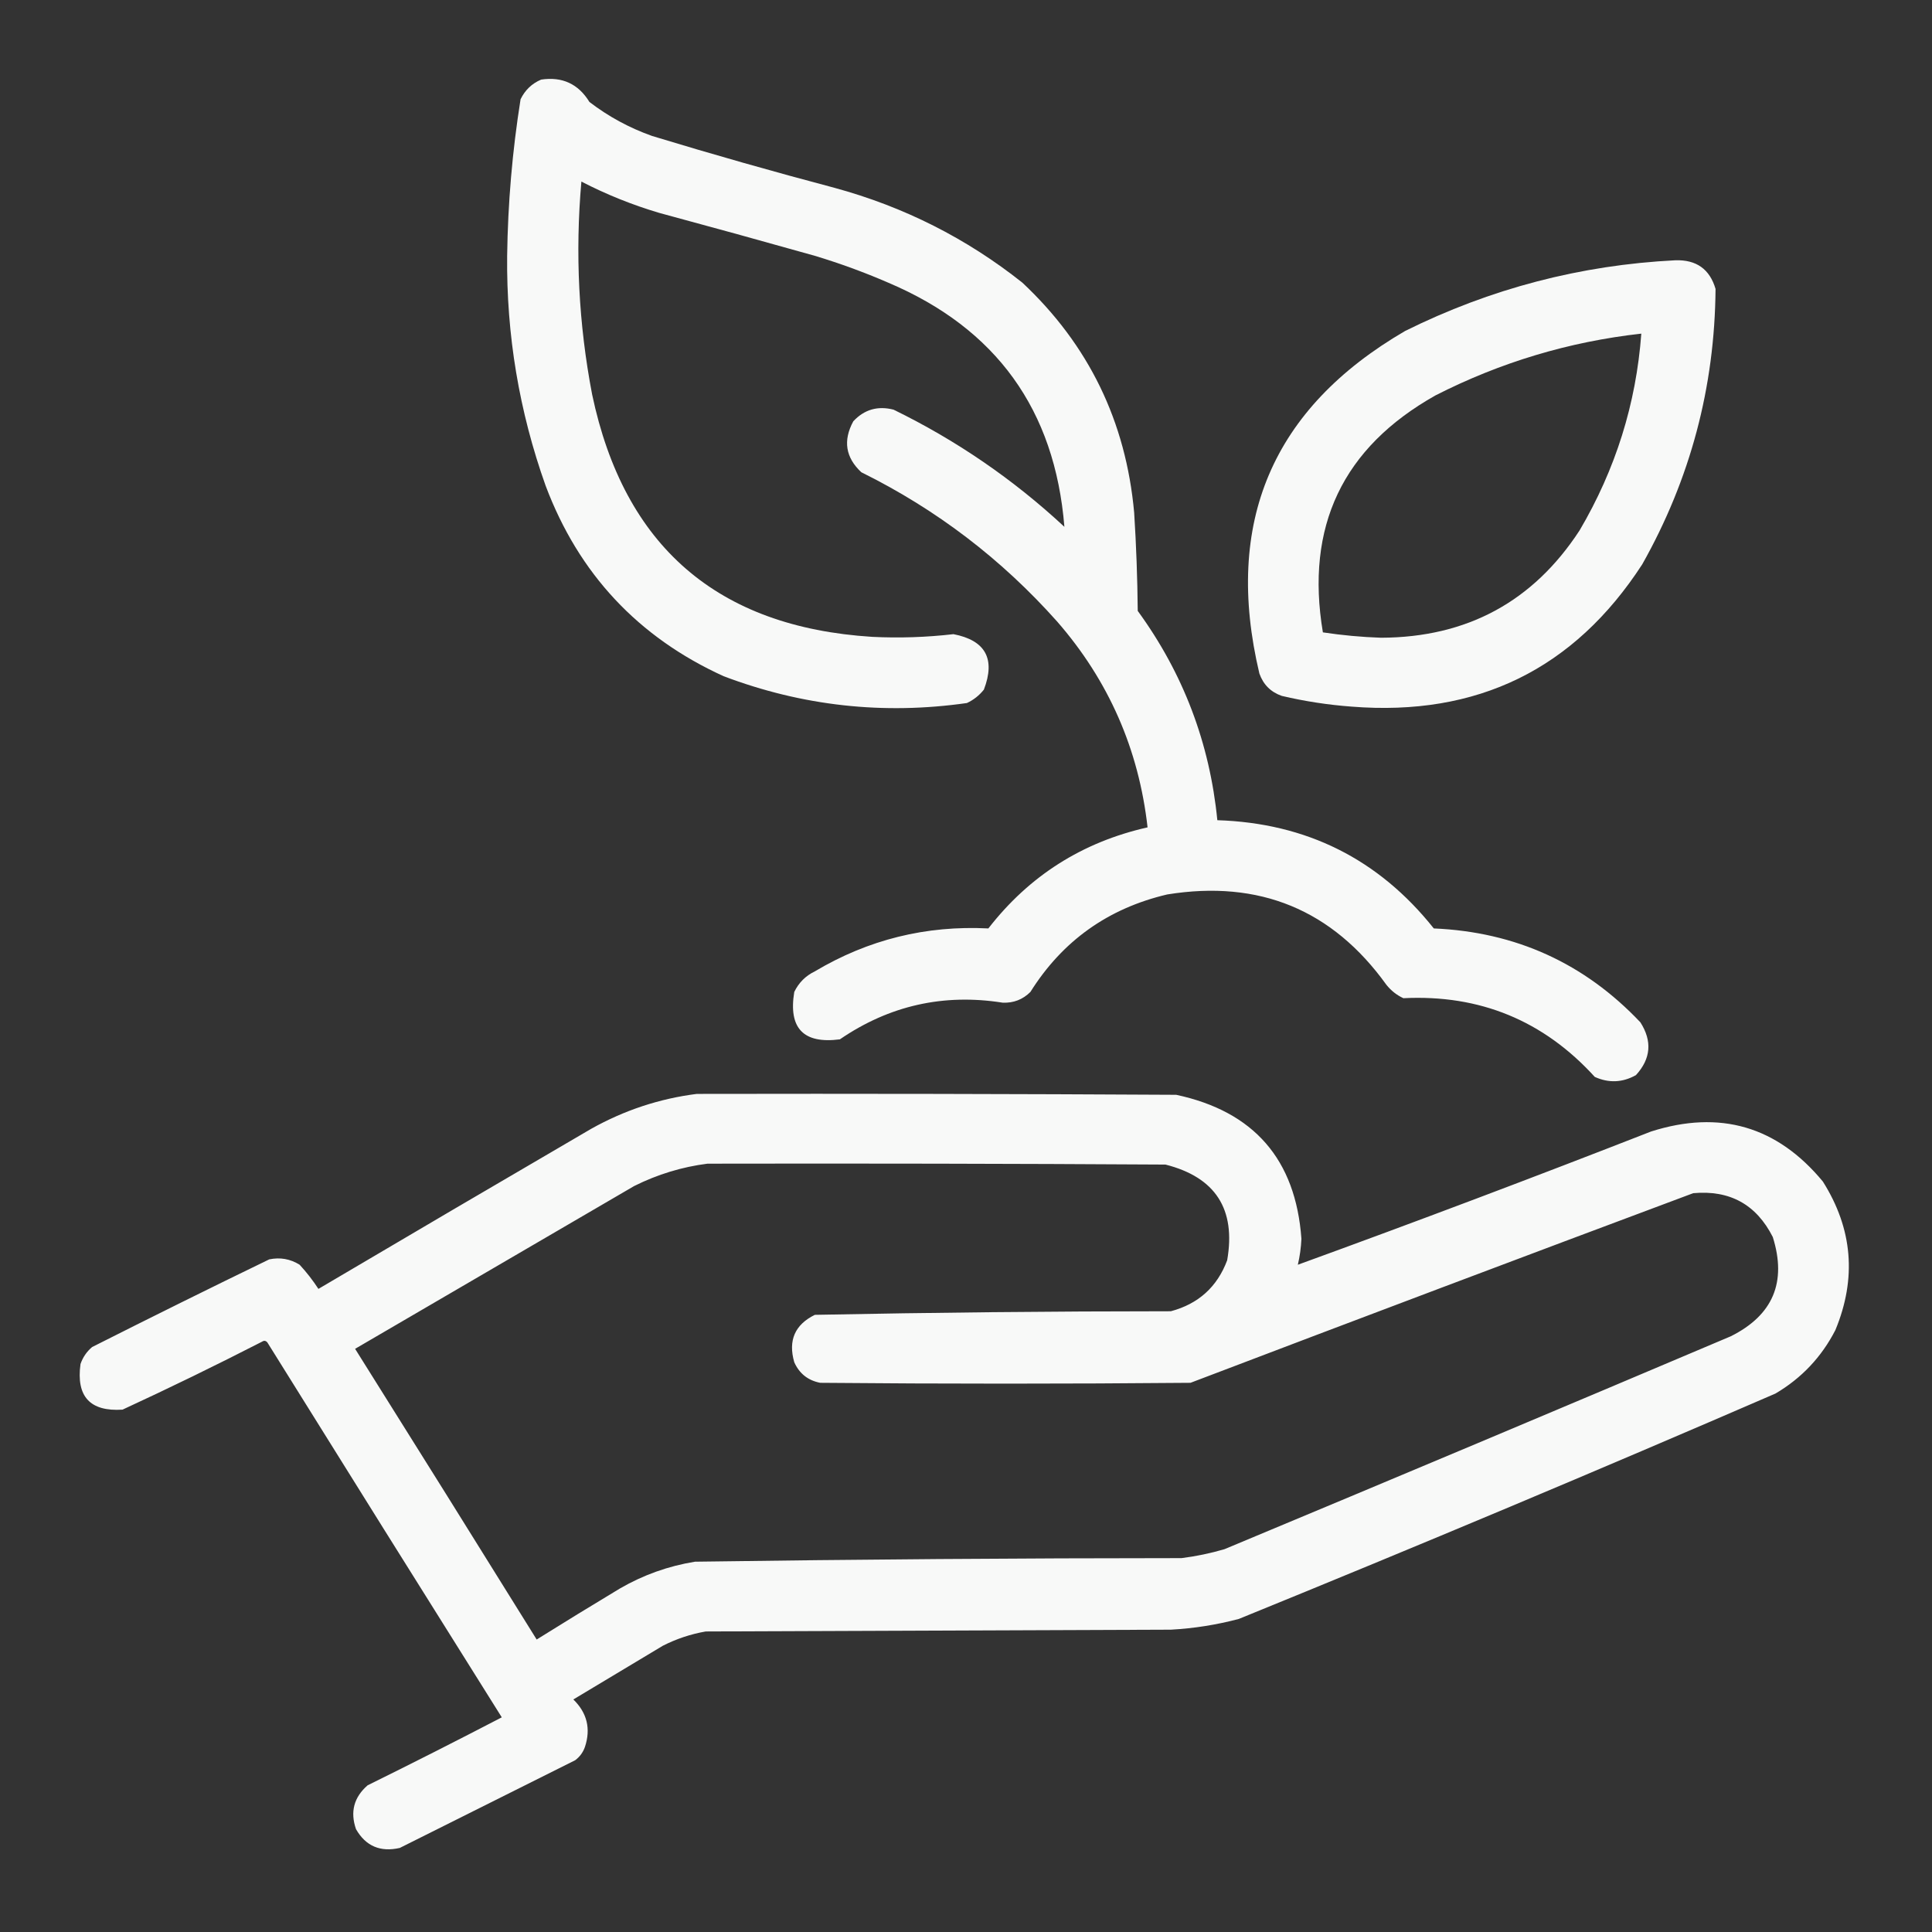 <?xml version="1.0" encoding="UTF-8"?>
<!DOCTYPE svg PUBLIC "-//W3C//DTD SVG 1.1//EN" "http://www.w3.org/Graphics/SVG/1.1/DTD/svg11.dtd">
<svg xmlns="http://www.w3.org/2000/svg" version="1.1" width="1080px" height="1080px" style="shape-rendering:geometricPrecision; text-rendering:geometricPrecision; image-rendering:optimizeQuality; fill-rule:evenodd; clip-rule:evenodd" xmlns:xlink="http://www.w3.org/1999/xlink">
<rect width="100%" height="100%" fill="#333333" stroke="none"/>
<g><path style="opacity:0.97" fill="#fefffe" d="M 302.5,44.5 C 314.284,42.726 323.284,46.893 329.5,57C 340.111,65.141 351.778,71.475 364.5,76C 398.321,86.289 432.321,95.955 466.5,105C 505.295,115.564 540.295,133.23 571.5,158C 608.543,192.714 629.376,235.547 634,286.5C 635.166,304.81 635.833,323.143 636,341.5C 661.409,376.345 676.242,415.345 680.5,458.5C 730.335,460.084 770.668,480.251 801.5,519C 847.243,520.961 885.743,538.461 917,571.5C 923.692,582.025 922.859,591.859 914.5,601C 906.992,605.198 899.326,605.531 891.5,602C 862.861,570.522 827.194,555.855 784.5,558C 780.759,556.262 777.592,553.762 775,550.5C 744.8,508.529 703.967,491.696 652.5,500C 619.439,507.761 593.939,525.928 576,554.5C 571.735,558.756 566.568,560.756 560.5,560.5C 527.426,555.281 497.092,562.114 469.5,581C 449.147,583.646 440.647,574.813 444,554.5C 446.5,549.333 450.333,545.5 455.5,543C 485.349,525.227 517.682,517.227 552.5,519C 575.343,489.57 605.01,470.736 641.5,462.5C 636.557,418.799 619.723,380.466 591,347.5C 559.882,312.534 523.382,284.7 481.5,264C 472.655,255.766 471.155,246.266 477,235.5C 483.145,228.912 490.645,226.745 499.5,229C 534.629,246.147 566.463,267.98 595,294.5C 589.715,229.088 556.881,183.588 496.5,158C 483.14,152.213 469.474,147.213 455.5,143C 426.544,134.844 397.544,126.844 368.5,119C 353.424,114.532 338.924,108.698 325,101.5C 321.462,141.467 323.462,181.133 331,220.5C 348.85,305.352 401.016,350.519 487.5,356C 502.707,356.749 517.874,356.249 533,354.5C 550.909,357.977 556.575,368.311 550,385.5C 547.408,388.762 544.241,391.262 540.5,393C 493.83,399.668 448.497,394.668 404.5,378C 356.685,356.215 323.518,320.715 305,271.5C 290.211,229.981 283.044,187.148 283.5,143C 283.895,113.63 286.395,84.463 291,55.5C 293.495,50.353 297.329,46.686 302.5,44.5 Z"/></g>
<g><path style="opacity:0.971" fill="#fefffe" d="M 936.5,145.5 C 948.255,145.108 955.755,150.441 959,161.5C 958.572,216.435 944.906,267.769 918,315.5C 879.958,374.101 825.792,400.601 755.5,395C 742.34,394.025 729.34,392.025 716.5,389C 710.359,386.859 706.193,382.693 704,376.5C 683.989,292.112 711.155,228.278 785.5,185C 833.178,161.332 883.511,148.165 936.5,145.5 Z M 917.5,186.5 C 914.609,225.682 903.109,262.349 883,296.5C 857.015,336.334 820.015,356.334 772,356.5C 761.098,356.13 750.265,355.13 739.5,353.5C 729.581,294.342 750.581,250.175 802.5,221C 838.833,202.504 877.167,191.004 917.5,186.5 Z"/></g>
<g><path style="opacity:0.97" fill="#fefffe" d="M 389.5,611.5 C 478.834,611.333 568.167,611.5 657.5,612C 700.97,621.304 724.303,648.138 727.5,692.5C 727.279,697.44 726.612,702.274 725.5,707C 791.521,682.988 857.354,658.155 923,632.5C 961.458,620.276 993.458,629.609 1019,660.5C 1035.64,686.875 1037.98,714.542 1026,743.5C 1018.27,758.564 1007.1,770.398 992.5,779C 892.96,822.103 792.96,864.103 692.5,905C 680.04,908.299 667.373,910.299 654.5,911C 567.833,911.333 481.167,911.667 394.5,912C 386.095,913.468 378.095,916.135 370.5,920C 353.833,930 337.167,940 320.5,950C 328.177,957.509 330.343,966.342 327,976.5C 325.939,979.562 324.106,982.062 321.5,984C 288.833,1000.33 256.167,1016.67 223.5,1033C 212.603,1035.49 204.437,1031.99 199,1022.5C 195.662,1012.85 197.828,1004.69 205.5,998C 230.656,985.589 255.656,972.922 280.5,960C 236.708,890.251 193.042,820.417 149.5,750.5C 148.635,749.417 147.635,749.251 146.5,750C 120.745,763.211 94.745,775.878 68.5,788C 50.347,789.176 42.514,780.676 45,762.5C 46.302,758.726 48.469,755.559 51.5,753C 84.377,736.395 117.377,720.062 150.5,704C 156.595,702.734 162.262,703.734 167.5,707C 171.382,711.214 174.882,715.714 178,720.5C 228.751,690.541 279.584,660.707 330.5,631C 349.022,620.629 368.689,614.129 389.5,611.5 Z M 395.5,650.5 C 480.834,650.333 566.167,650.5 651.5,651C 679.473,658.096 690.973,675.929 686,704.5C 680.432,719.38 669.932,728.88 654.5,733C 588.13,733.017 521.797,733.684 455.5,735C 444.322,740.506 440.489,749.34 444,761.5C 446.836,767.837 451.669,771.67 458.5,773C 527.554,773.621 596.554,773.621 665.5,773C 759.081,737.374 852.748,702.04 946.5,667C 966.948,665.138 981.782,673.305 991,691.5C 998.925,716.737 991.091,735.237 967.5,747C 873.282,786.942 778.948,826.609 684.5,866C 676.637,868.306 668.637,869.973 660.5,871C 569.816,871.028 479.149,871.695 388.5,873C 373.578,875.419 359.578,880.419 346.5,888C 330.916,897.375 315.416,906.875 300,916.5C 266.292,862.249 232.458,808.083 198.5,754C 250.5,723.667 302.5,693.333 354.5,663C 367.584,656.469 381.25,652.302 395.5,650.5 Z"/></g>
</svg>
